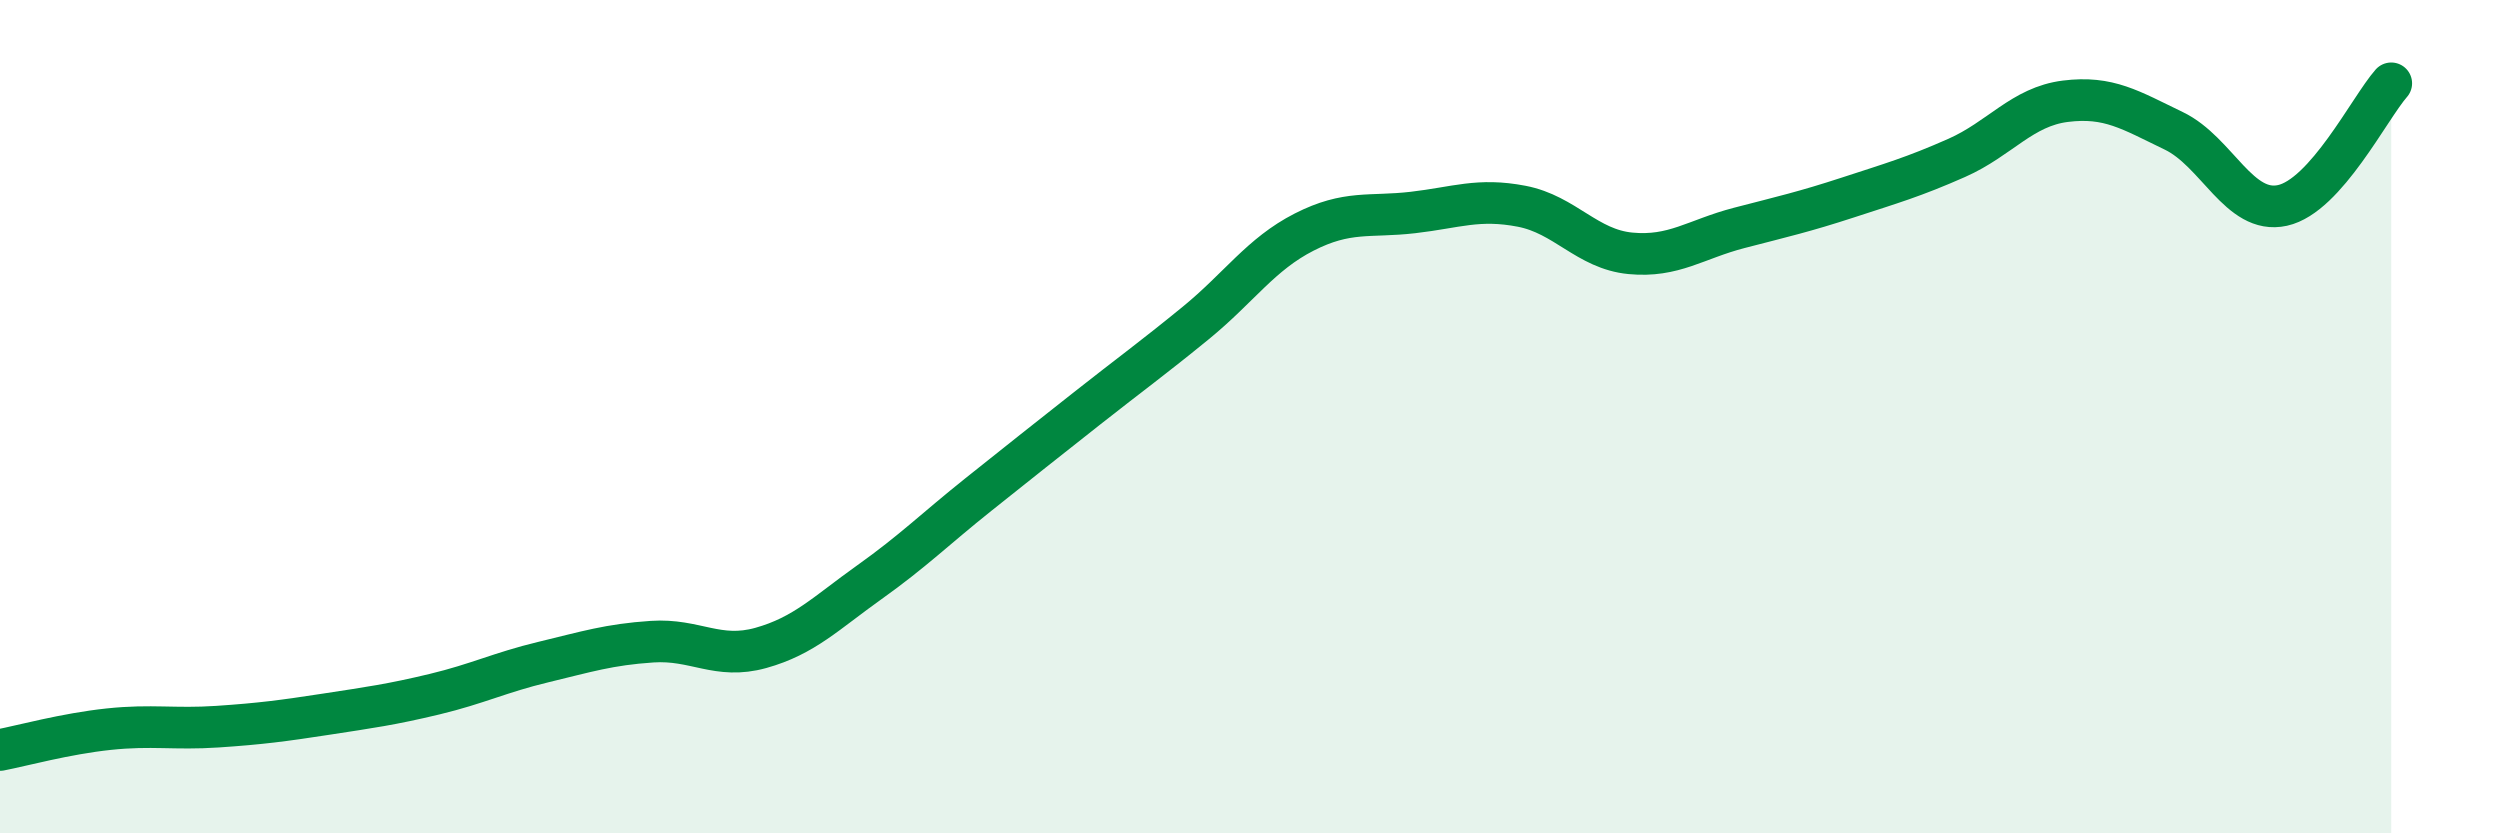 
    <svg width="60" height="20" viewBox="0 0 60 20" xmlns="http://www.w3.org/2000/svg">
      <path
        d="M 0,18 C 0.52,17.9 1.57,17.61 2.61,17.5 C 3.65,17.39 4.18,17.51 5.22,17.44 C 6.26,17.37 6.79,17.3 7.83,17.14 C 8.87,16.98 9.39,16.91 10.43,16.66 C 11.47,16.41 12,16.14 13.04,15.89 C 14.08,15.64 14.61,15.47 15.65,15.4 C 16.69,15.33 17.22,15.84 18.26,15.55 C 19.3,15.26 19.83,14.71 20.87,13.97 C 21.91,13.23 22.44,12.7 23.48,11.87 C 24.52,11.04 25.05,10.62 26.09,9.8 C 27.13,8.98 27.66,8.6 28.7,7.75 C 29.74,6.9 30.26,6.1 31.3,5.57 C 32.34,5.04 32.87,5.22 33.91,5.1 C 34.95,4.98 35.48,4.75 36.52,4.95 C 37.56,5.15 38.09,5.98 39.13,6.08 C 40.17,6.18 40.7,5.74 41.74,5.47 C 42.78,5.2 43.31,5.08 44.35,4.74 C 45.39,4.4 45.92,4.25 46.96,3.79 C 48,3.33 48.53,2.56 49.57,2.43 C 50.61,2.3 51.13,2.64 52.17,3.14 C 53.21,3.64 53.74,5.16 54.78,4.93 C 55.82,4.7 56.87,2.59 57.39,2L57.39 20L0 20Z"
        fill="#008740"
        opacity="0.1"
        stroke-linecap="round"
        stroke-linejoin="round"
      />
      <path
        d="M 0,18 C 0.52,17.9 1.57,17.61 2.61,17.5 C 3.65,17.39 4.18,17.51 5.22,17.44 C 6.26,17.37 6.79,17.3 7.83,17.14 C 8.87,16.98 9.39,16.91 10.43,16.66 C 11.47,16.41 12,16.14 13.04,15.89 C 14.08,15.64 14.61,15.47 15.65,15.4 C 16.69,15.33 17.22,15.84 18.26,15.55 C 19.3,15.26 19.83,14.71 20.87,13.97 C 21.91,13.23 22.44,12.7 23.48,11.87 C 24.52,11.04 25.05,10.62 26.09,9.8 C 27.13,8.98 27.66,8.6 28.7,7.75 C 29.74,6.9 30.26,6.1 31.3,5.57 C 32.34,5.04 32.87,5.22 33.91,5.1 C 34.95,4.98 35.48,4.75 36.52,4.95 C 37.56,5.15 38.09,5.98 39.13,6.08 C 40.17,6.18 40.7,5.74 41.74,5.47 C 42.78,5.2 43.31,5.08 44.35,4.74 C 45.39,4.4 45.92,4.25 46.96,3.79 C 48,3.33 48.53,2.56 49.57,2.43 C 50.61,2.3 51.13,2.64 52.17,3.14 C 53.21,3.64 53.74,5.16 54.78,4.93 C 55.82,4.7 56.87,2.59 57.39,2"
        stroke="#008740"
        stroke-width="1"
        fill="none"
        stroke-linecap="round"
        stroke-linejoin="round"
      />
    </svg>
  